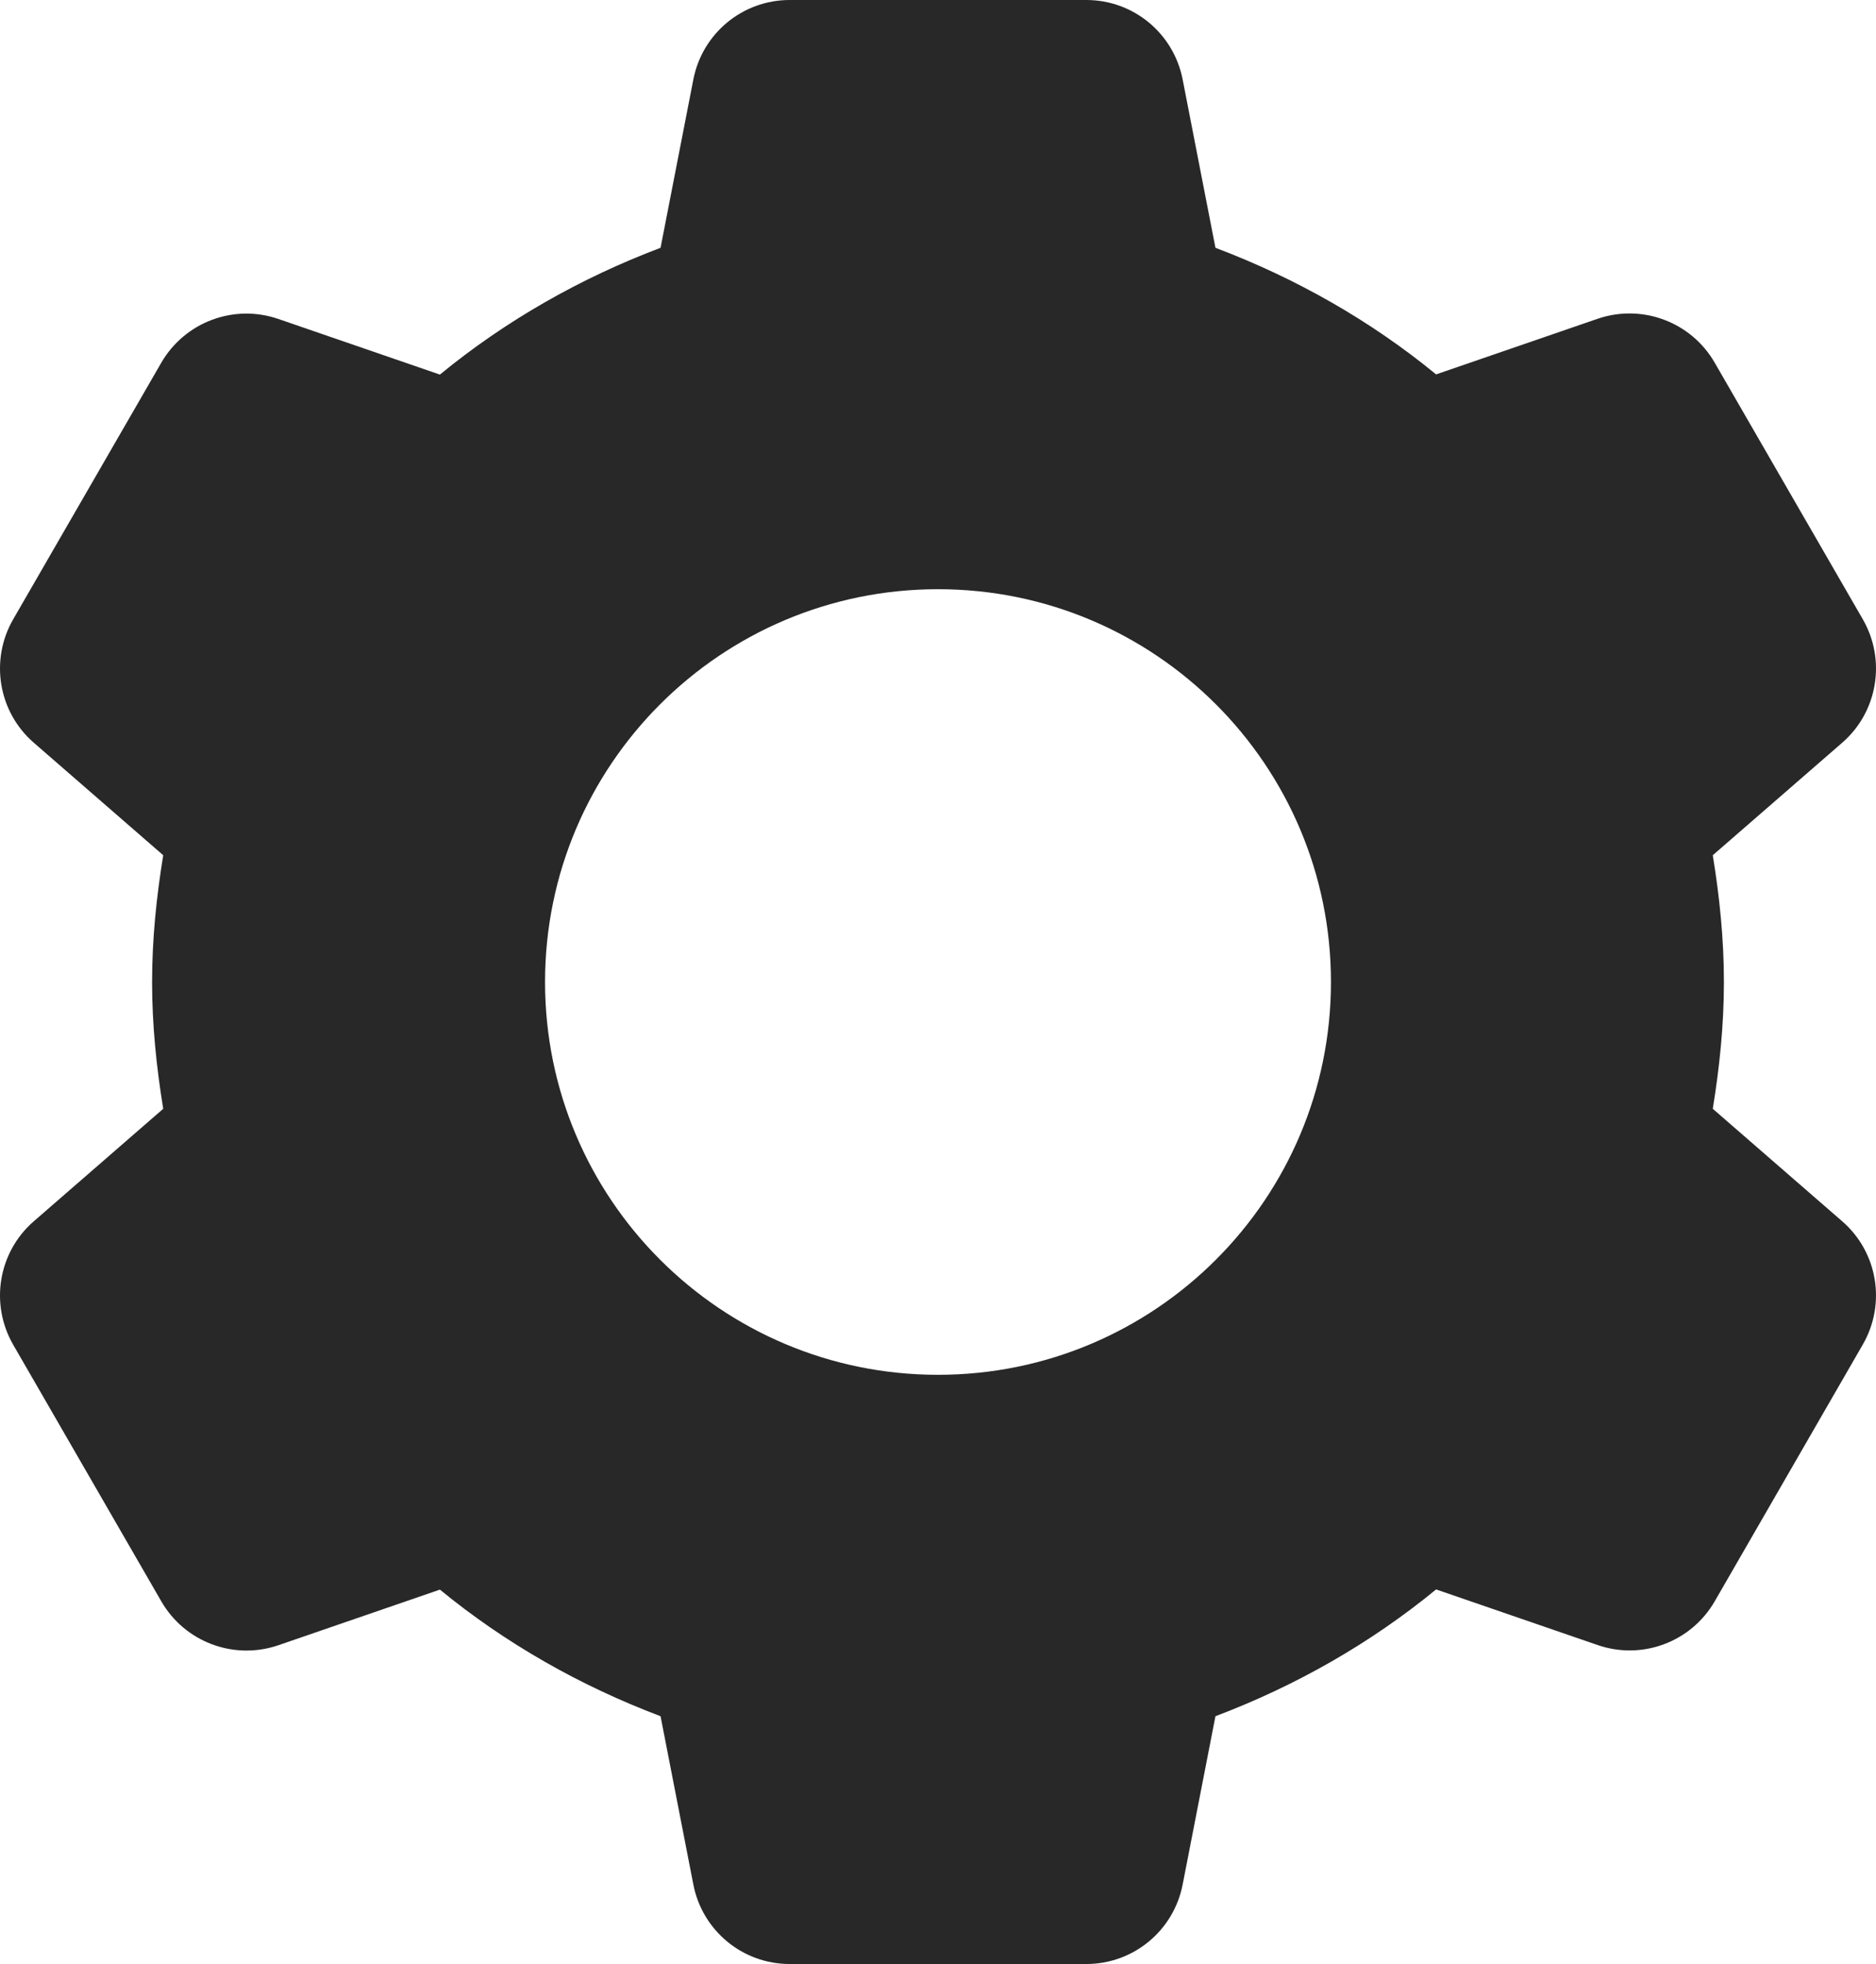 <svg width="235" height="246" viewBox="0 0 235 246" fill="none" xmlns="http://www.w3.org/2000/svg">
<path d="M98.921 0C93.026 0 87.987 4.165 86.855 9.946L82.745 31.038C72.645 34.856 63.306 40.189 55.105 46.918L34.867 39.951C29.292 38.032 23.159 40.336 20.205 45.428L1.65 77.572C-1.291 82.676 -0.22 89.157 4.222 93.019L20.446 107.121C19.602 112.303 19.052 117.579 19.052 123C19.052 128.421 19.602 133.697 20.446 138.88L4.222 152.981C-0.22 156.843 -1.291 163.324 1.65 168.428L20.205 200.572C23.147 205.676 29.292 207.98 34.867 206.073L55.105 199.106C63.303 205.831 72.649 211.146 82.745 214.962L86.855 236.054C87.987 241.835 93.026 246 98.921 246H136.079C141.974 246 147.013 241.835 148.145 236.054L152.255 214.962C162.355 211.144 171.695 205.811 179.895 199.082L200.133 206.049C205.708 207.968 211.841 205.676 214.795 200.572L233.35 168.404C236.291 163.3 235.22 156.843 230.778 152.981L214.554 138.88C215.398 133.697 215.948 128.421 215.948 123C215.948 117.579 215.398 112.303 214.554 107.121L230.778 93.019C235.22 89.157 236.291 82.676 233.35 77.572L214.795 45.428C211.853 40.324 205.708 38.02 200.133 39.927L179.895 46.894C171.697 40.169 162.351 34.854 152.255 31.038L148.145 9.946C147.013 4.165 141.974 0 136.079 0H98.921ZM117.5 73.8C144.684 73.8 166.724 95.829 166.724 123C166.724 150.171 144.684 172.2 117.5 172.2C90.316 172.2 68.276 150.171 68.276 123C68.276 95.829 90.316 73.8 117.5 73.8Z" fill="#282828"/>
</svg>
